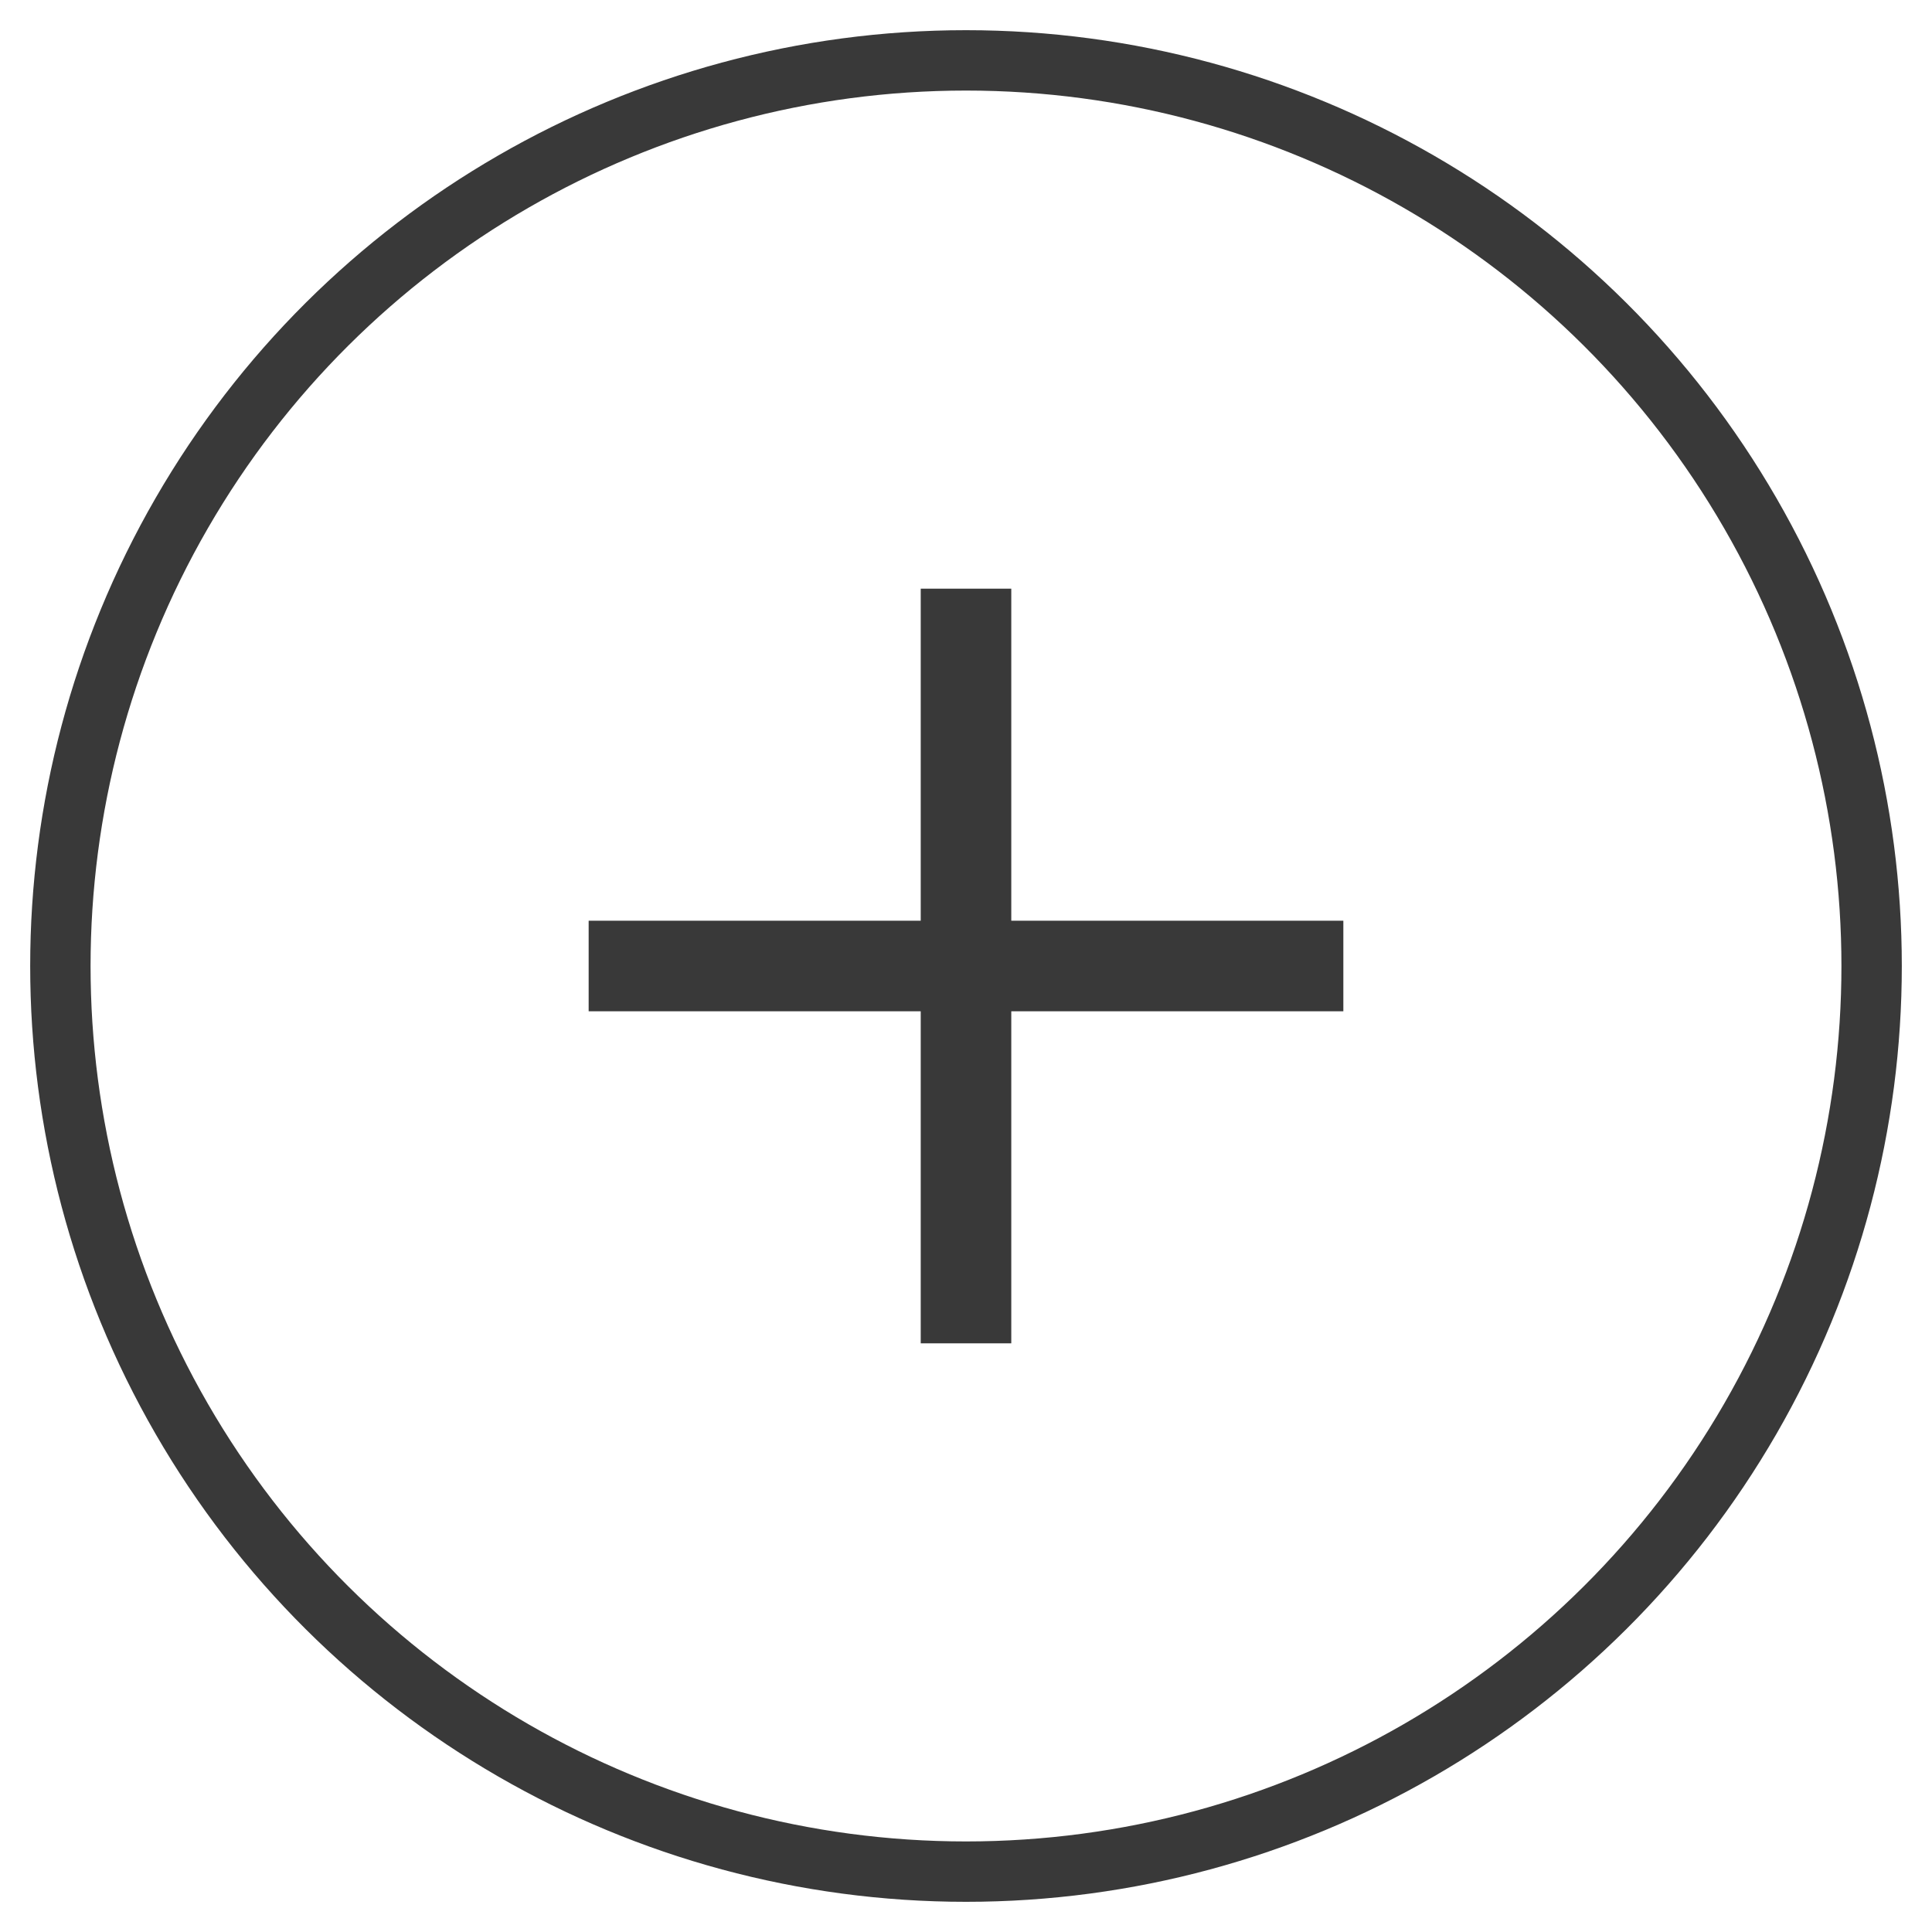 <svg xmlns="http://www.w3.org/2000/svg" width="32" height="32" viewBox="0 0 32 32">
    <g fill="none" fill-rule="evenodd" stroke="#393939" transform="matrix(0 -1 -1 0 31 31)">
        <circle cx="15" cy="15" r="15"/>
        <path stroke-linecap="square" stroke-width="1.5" d="M15 15v6.25V15h6.25H15zm0 0V8.75 15H8.75 15z"/>
    </g>
</svg>
